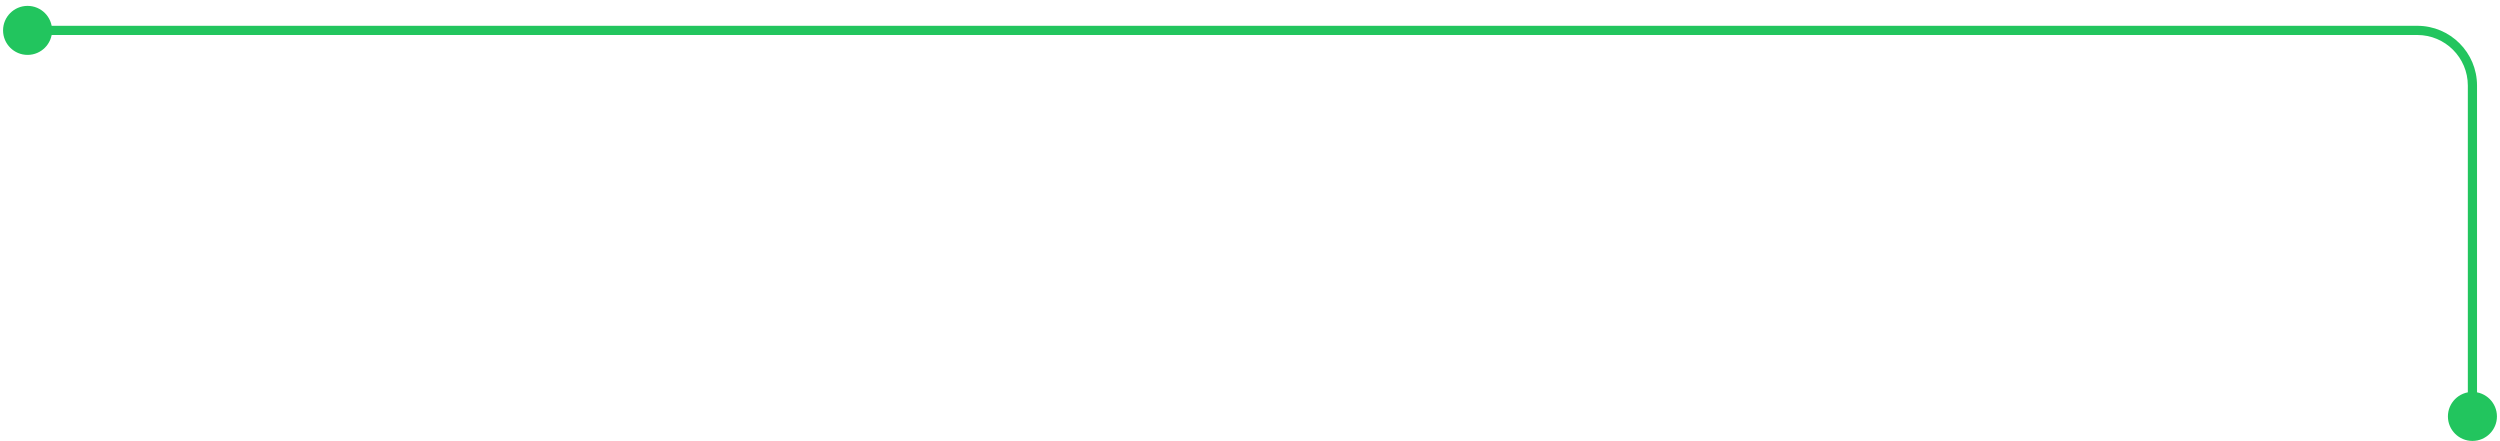 <svg width="272" height="48" viewBox="0 0 272 48" fill="none" xmlns="http://www.w3.org/2000/svg">
<path d="M0.333 3.307C0.333 4.779 1.527 5.973 3 5.973C4.473 5.973 5.667 4.779 5.667 3.307C5.667 1.834 4.473 0.64 3 0.64C1.527 0.64 0.333 1.834 0.333 3.307ZM266.333 45.307C266.333 46.779 267.527 47.973 269 47.973C270.473 47.973 271.667 46.779 271.667 45.307C271.667 43.834 270.473 42.64 269 42.64C267.527 42.64 266.333 43.834 266.333 45.307ZM3 3.307V3.807H263V3.307V2.807H3V3.307ZM269 9.307H268.5V45.307H269H269.5V9.307H269ZM263 3.307V3.807C266.038 3.807 268.5 6.269 268.5 9.307H269H269.5C269.5 5.717 266.59 2.807 263 2.807V3.307Z" fill="#22C55E"/>
</svg>
